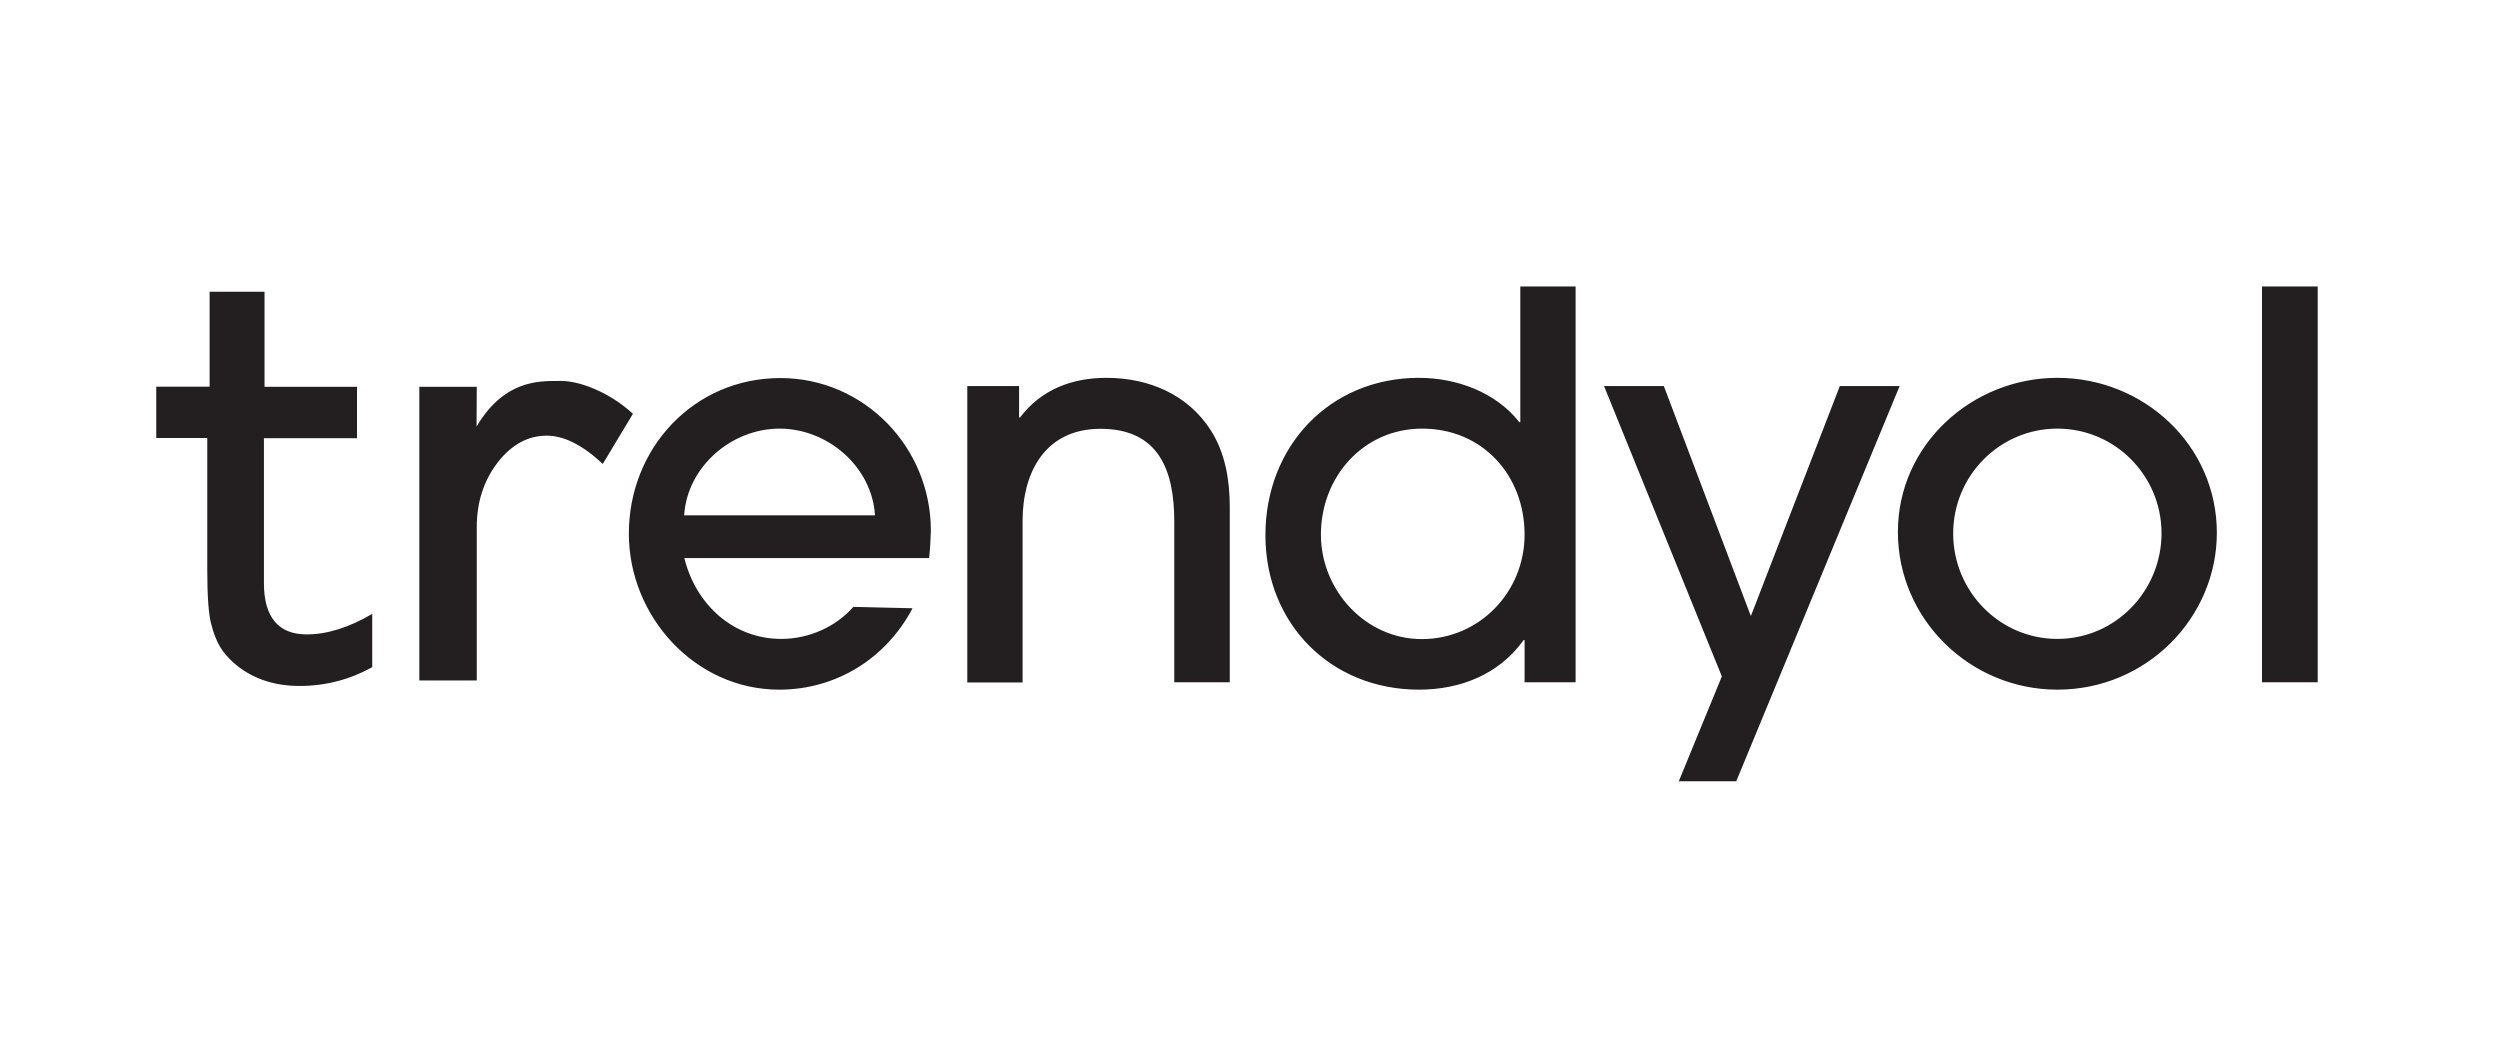 <svg width="96" height="40" viewBox="0 0 96 40" fill="none" xmlns="http://www.w3.org/2000/svg">
<path d="M35.678 21.43H26.279C26.713 23.199 28.141 24.534 30.003 24.534C31.049 24.534 32.081 24.084 32.769 23.304L35.042 23.357C34.041 25.261 32.134 26.483 29.92 26.483C26.69 26.483 24.148 23.672 24.148 20.492C24.148 17.208 26.645 14.517 29.965 14.517C33.181 14.517 35.745 17.171 35.745 20.372C35.738 20.717 35.715 21.092 35.678 21.43ZM29.935 16.459C28.096 16.459 26.391 17.913 26.271 19.788H33.599C33.487 17.928 31.79 16.459 29.935 16.459ZM45.092 26.198V20.02C45.092 18.093 44.517 16.466 42.258 16.466C40.172 16.466 39.267 18.086 39.267 20.005V26.206H37.144V14.824H39.133V16.031H39.17C39.993 14.944 41.181 14.509 42.49 14.509C44.105 14.509 45.623 15.146 46.505 16.541C47.051 17.403 47.223 18.445 47.223 19.458V26.198H45.092ZM58.544 26.198V24.579H58.507C57.565 25.899 56.069 26.483 54.491 26.483C51.089 26.483 48.592 23.942 48.592 20.552C48.592 17.141 51.052 14.509 54.491 14.509C55.92 14.509 57.438 15.056 58.342 16.211H58.38V11H60.503V26.198H58.544ZM54.611 16.459C52.36 16.459 50.723 18.303 50.723 20.53C50.723 22.659 52.428 24.541 54.596 24.541C56.809 24.541 58.544 22.734 58.544 20.53C58.544 18.251 56.929 16.459 54.611 16.459ZM66.672 30H64.466L66.119 25.974L61.595 14.824H63.891L67.233 23.657L70.65 14.824H72.946L66.672 30ZM79.003 26.483C75.66 26.483 72.879 23.792 72.879 20.425C72.879 17.073 75.728 14.509 79.003 14.509C82.323 14.509 85.127 17.096 85.127 20.462C85.127 23.709 82.442 26.483 79.003 26.483ZM79.003 16.459C76.789 16.459 75.002 18.266 75.002 20.485C75.002 22.704 76.782 24.534 79.003 24.534C81.238 24.534 83.003 22.689 83.003 20.47C82.996 18.251 81.209 16.459 79.003 16.459ZM86.861 26.198V11H89V26.198H86.861ZM8.109 23.957C8.198 24.317 8.318 24.616 8.453 24.841C8.587 25.066 8.767 25.261 8.969 25.449C9.642 26.041 10.494 26.341 11.503 26.341C12.505 26.341 13.44 26.093 14.293 25.621V23.574C13.41 24.092 12.565 24.361 11.773 24.361C10.696 24.361 10.135 23.702 10.135 22.397V16.826H13.709V14.854H10.158V11.202H8.049V14.847H6V16.819H7.959V21.872C7.959 22.899 8.011 23.597 8.109 23.957ZM20.992 16.729C21.65 16.729 22.376 17.088 23.146 17.816L24.305 15.889C23.363 15.026 22.226 14.629 21.561 14.629H21.411C20.648 14.629 19.37 14.629 18.338 16.316L18.3 16.384L18.308 14.854H16.102V26.131H18.308V20.238C18.308 19.293 18.57 18.468 19.101 17.771C19.631 17.081 20.267 16.729 20.992 16.729Z" fill="#231F20"/>
</svg>

